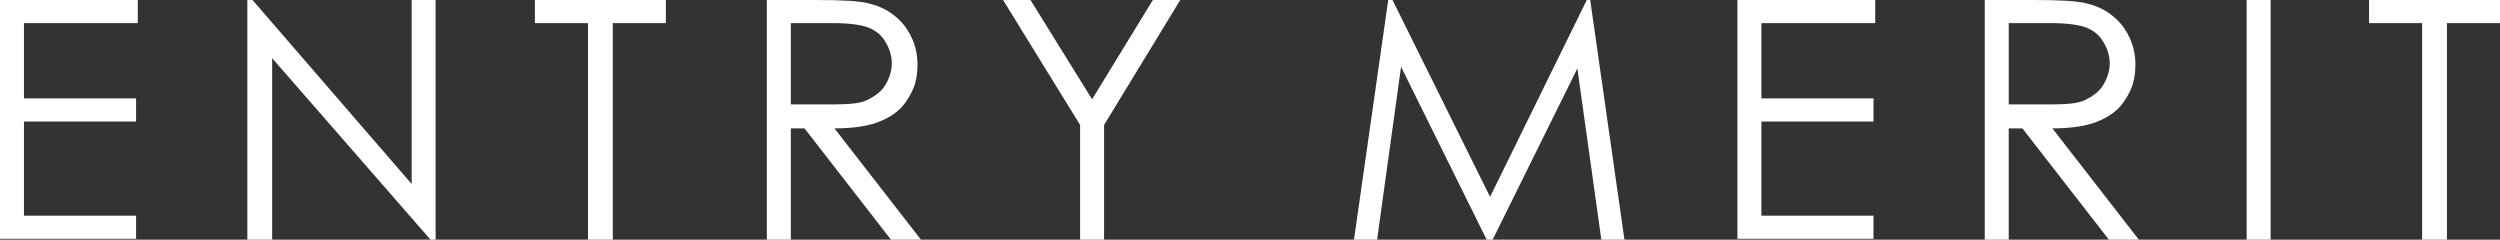 <svg xmlns="http://www.w3.org/2000/svg" viewBox="0 0 292.1 28"><rect x="0" y="0" width="292.1" height="28" fill="#333333" stroke="none"/><defs><style>.cls-1{fill:#fff}</style></defs><g id="_レイヤー_2"><path d="M0 0h16.1v2.7H2.8v8.8h13.1v2.7H2.8v11h13.1v2.7H0zM28.9 28V0h.6l18.6 21.5V0h2.8v28h-.6L31.8 6.8V28zM62.5 2.7V0h15.3v2.7h-6.2V28h-2.9V2.7zM89.6 0h5.6c3.1 0 5.2.1 6.3.4 1.7.4 3 1.2 4.1 2.5 1 1.3 1.6 2.8 1.6 4.6s-.4 2.9-1.1 4c-.7 1.2-1.7 2-3.1 2.6-1.3.6-3.2.9-5.5.9l10.1 13h-3.5L94 15h-1.6v13h-2.8zm2.8 2.7v9.5h4.8c1.9 0 3.3-.1 4.1-.5s1.6-.9 2.1-1.7.8-1.7.8-2.6-.3-1.8-.8-2.6-1.2-1.3-2-1.6-2.2-.5-4.1-.5zM117.2 0h3.2l7.2 11.6L134.7 0h3.2L129 14.6V28h-2.8V14.6zM158.2 28l4-28h.5l11.4 23 11.3-23h.4l4 28h-2.7l-2.8-20-9.9 20h-.7l-10-20.2-2.8 20.2zM203 0h16.1v2.7h-13.3v8.8h13.1v2.7h-13.1v11h13.1v2.7H203zM231.9 0h5.6c3.1 0 5.2.1 6.3.4 1.7.4 3 1.2 4.1 2.5 1 1.3 1.6 2.8 1.6 4.6s-.4 2.9-1.1 4c-.7 1.2-1.7 2-3.1 2.6-1.3.6-3.2.9-5.5.9l10.1 13h-3.5l-10.1-13h-1.6v13h-2.8zm2.8 2.7v9.5h4.8c1.9 0 3.3-.1 4.1-.5s1.6-.9 2.1-1.7.8-1.7.8-2.6-.3-1.8-.8-2.6-1.2-1.3-2-1.6-2.2-.5-4.1-.5zM262.5 0h2.8v28h-2.8zM276.8 2.7V0h15.3v2.7h-6.2V28H283V2.7z" class="cls-1"/></g></svg>
